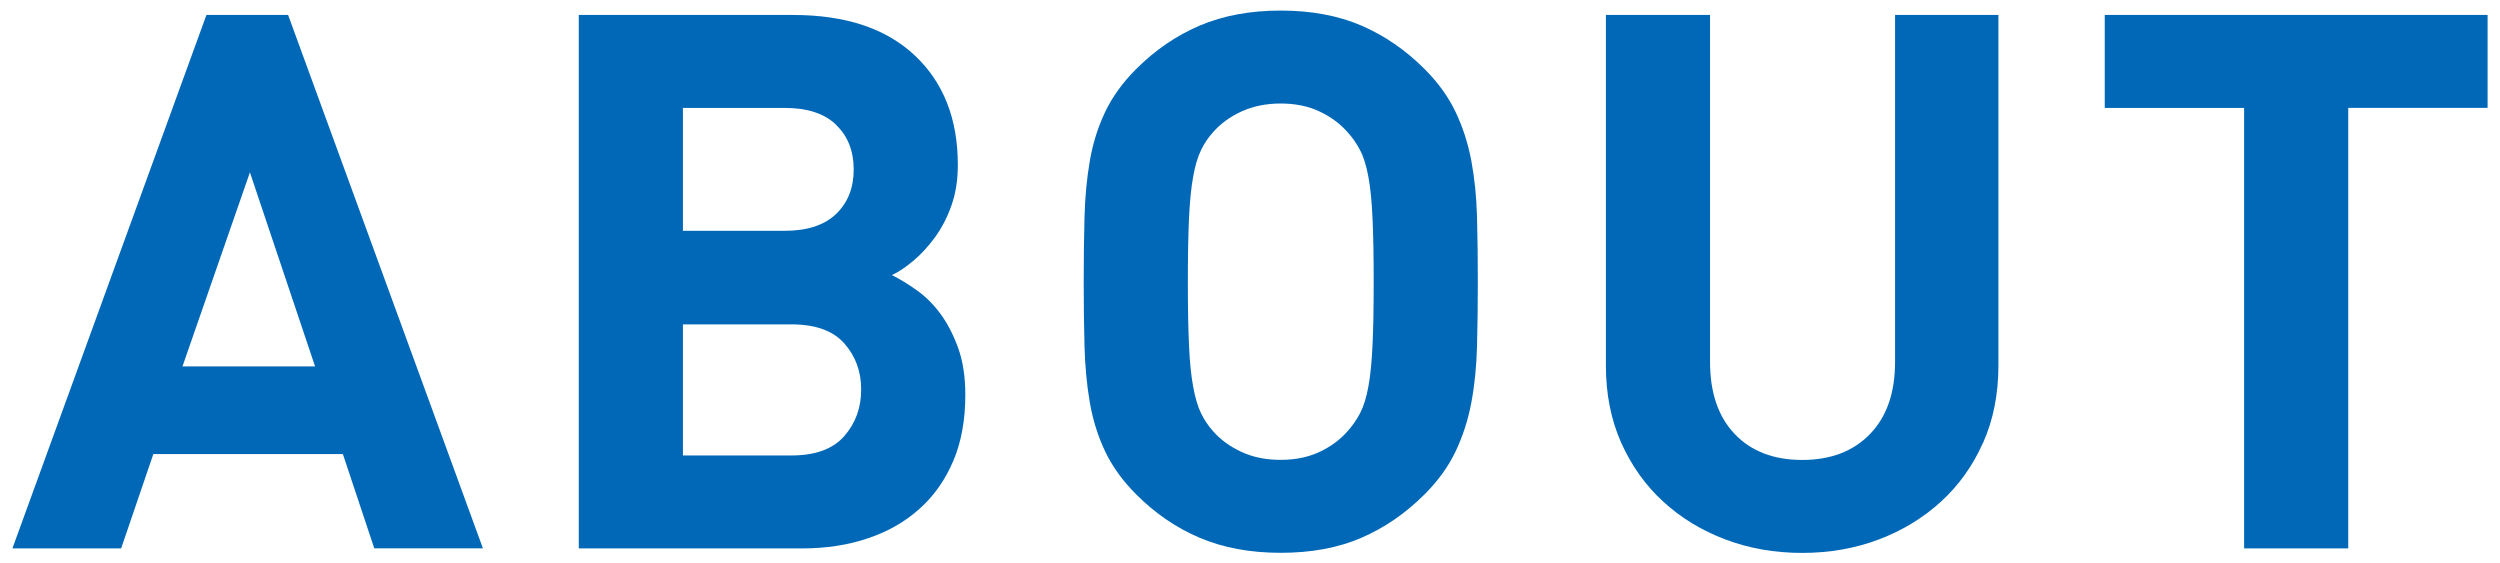 <?xml version="1.0" encoding="UTF-8"?>
<svg id="a" data-name="レイヤー 1" xmlns="http://www.w3.org/2000/svg" viewBox="0 0 284 64">
  <defs>
    <style>
      .b {
        fill: #0068b7;
      }
    </style>
  </defs>
  <path class="b" d="m42.52,62.3l-3.57-10.72h-21.53l-3.66,10.72H1.41L23.45,1.7h9.28l22.13,60.59h-12.34Zm-14.13-42.72l-7.66,22.04h15.06l-7.4-22.04Z"/>
  <path class="b" d="m108.3,52.34c-.91,2.16-2.18,3.97-3.83,5.45-1.65,1.48-3.6,2.6-5.87,3.36-2.27.77-4.77,1.15-7.49,1.15h-25.36V1.7h24.34c5.96,0,10.57,1.53,13.83,4.6,3.26,3.06,4.89,7.21,4.89,12.43,0,1.7-.24,3.23-.72,4.6-.48,1.36-1.11,2.57-1.87,3.62-.77,1.05-1.59,1.94-2.47,2.68-.88.74-1.69,1.28-2.43,1.62.91.45,1.86,1.04,2.85,1.74.99.71,1.89,1.6,2.68,2.68.79,1.08,1.46,2.37,2,3.87.54,1.5.81,3.28.81,5.32,0,2.84-.45,5.33-1.36,7.49Zm-13.32-38.17c-1.33-1.28-3.28-1.91-5.83-1.91h-11.57v13.96h11.57c2.55,0,4.5-.64,5.83-1.91,1.33-1.28,2-2.96,2-5.06s-.67-3.79-2-5.06Zm.94,24.85c-1.28-1.45-3.28-2.17-6-2.17h-12.34v14.89h12.34c2.72,0,4.72-.74,6-2.21,1.28-1.47,1.91-3.23,1.91-5.28s-.64-3.79-1.91-5.23Z"/>
  <path class="b" d="m167.79,39.32c-.06,2.27-.27,4.4-.64,6.38-.37,1.99-.97,3.84-1.79,5.57-.82,1.73-2,3.36-3.53,4.89-2.16,2.16-4.55,3.8-7.19,4.94-2.64,1.14-5.69,1.7-9.15,1.7s-6.52-.57-9.19-1.7c-2.67-1.13-5.08-2.78-7.23-4.94-1.53-1.53-2.71-3.16-3.53-4.89-.82-1.73-1.4-3.59-1.74-5.57-.34-1.99-.54-4.11-.6-6.38-.06-2.27-.09-4.71-.09-7.32s.03-5.05.09-7.32c.06-2.27.26-4.4.6-6.38.34-1.99.92-3.84,1.74-5.57.82-1.73,2-3.36,3.53-4.89,2.16-2.16,4.57-3.8,7.23-4.94,2.67-1.13,5.73-1.7,9.19-1.7s6.51.57,9.15,1.7c2.64,1.14,5.03,2.78,7.19,4.94,1.53,1.53,2.71,3.16,3.53,4.89.82,1.73,1.42,3.59,1.79,5.57.37,1.99.58,4.11.64,6.38.06,2.27.09,4.71.09,7.32s-.03,5.05-.09,7.32Zm-11.87-14.51c-.08-1.9-.24-3.47-.47-4.72-.23-1.25-.54-2.26-.94-3.02-.4-.77-.88-1.46-1.45-2.08-.85-.96-1.91-1.74-3.19-2.34s-2.74-.89-4.38-.89-3.12.3-4.43.89c-1.31.6-2.38,1.38-3.23,2.34-.57.62-1.04,1.32-1.4,2.08-.37.77-.67,1.77-.89,3.02-.23,1.25-.38,2.82-.47,4.72-.09,1.9-.13,4.3-.13,7.19s.04,5.29.13,7.19c.08,1.9.24,3.48.47,4.72.23,1.25.52,2.26.89,3.02.37.77.84,1.46,1.4,2.08.85.97,1.93,1.74,3.23,2.34,1.3.6,2.78.89,4.43.89s3.11-.3,4.38-.89,2.34-1.37,3.19-2.34c.57-.62,1.05-1.32,1.45-2.08.4-.77.71-1.77.94-3.02.23-1.25.38-2.82.47-4.72.09-1.9.13-4.3.13-7.19s-.04-5.29-.13-7.19Z"/>
  <path class="b" d="m225.27,50.3c-1.16,2.61-2.75,4.84-4.77,6.68-2.01,1.84-4.37,3.28-7.06,4.3-2.7,1.02-5.6,1.53-8.72,1.53s-6.03-.51-8.72-1.53c-2.7-1.02-5.05-2.45-7.06-4.3-2.01-1.84-3.6-4.07-4.77-6.68-1.16-2.61-1.74-5.53-1.74-8.77V1.7h11.83v39.4c0,3.52.94,6.26,2.81,8.21,1.87,1.96,4.43,2.94,7.66,2.94s5.8-.98,7.7-2.94c1.9-1.96,2.85-4.69,2.85-8.21V1.7h11.74v39.83c0,3.23-.58,6.16-1.74,8.77Z"/>
  <path class="b" d="m266.76,12.26v50.04h-11.83V12.26h-15.83V1.7h43.49v10.55h-15.83Z"/>
</svg>